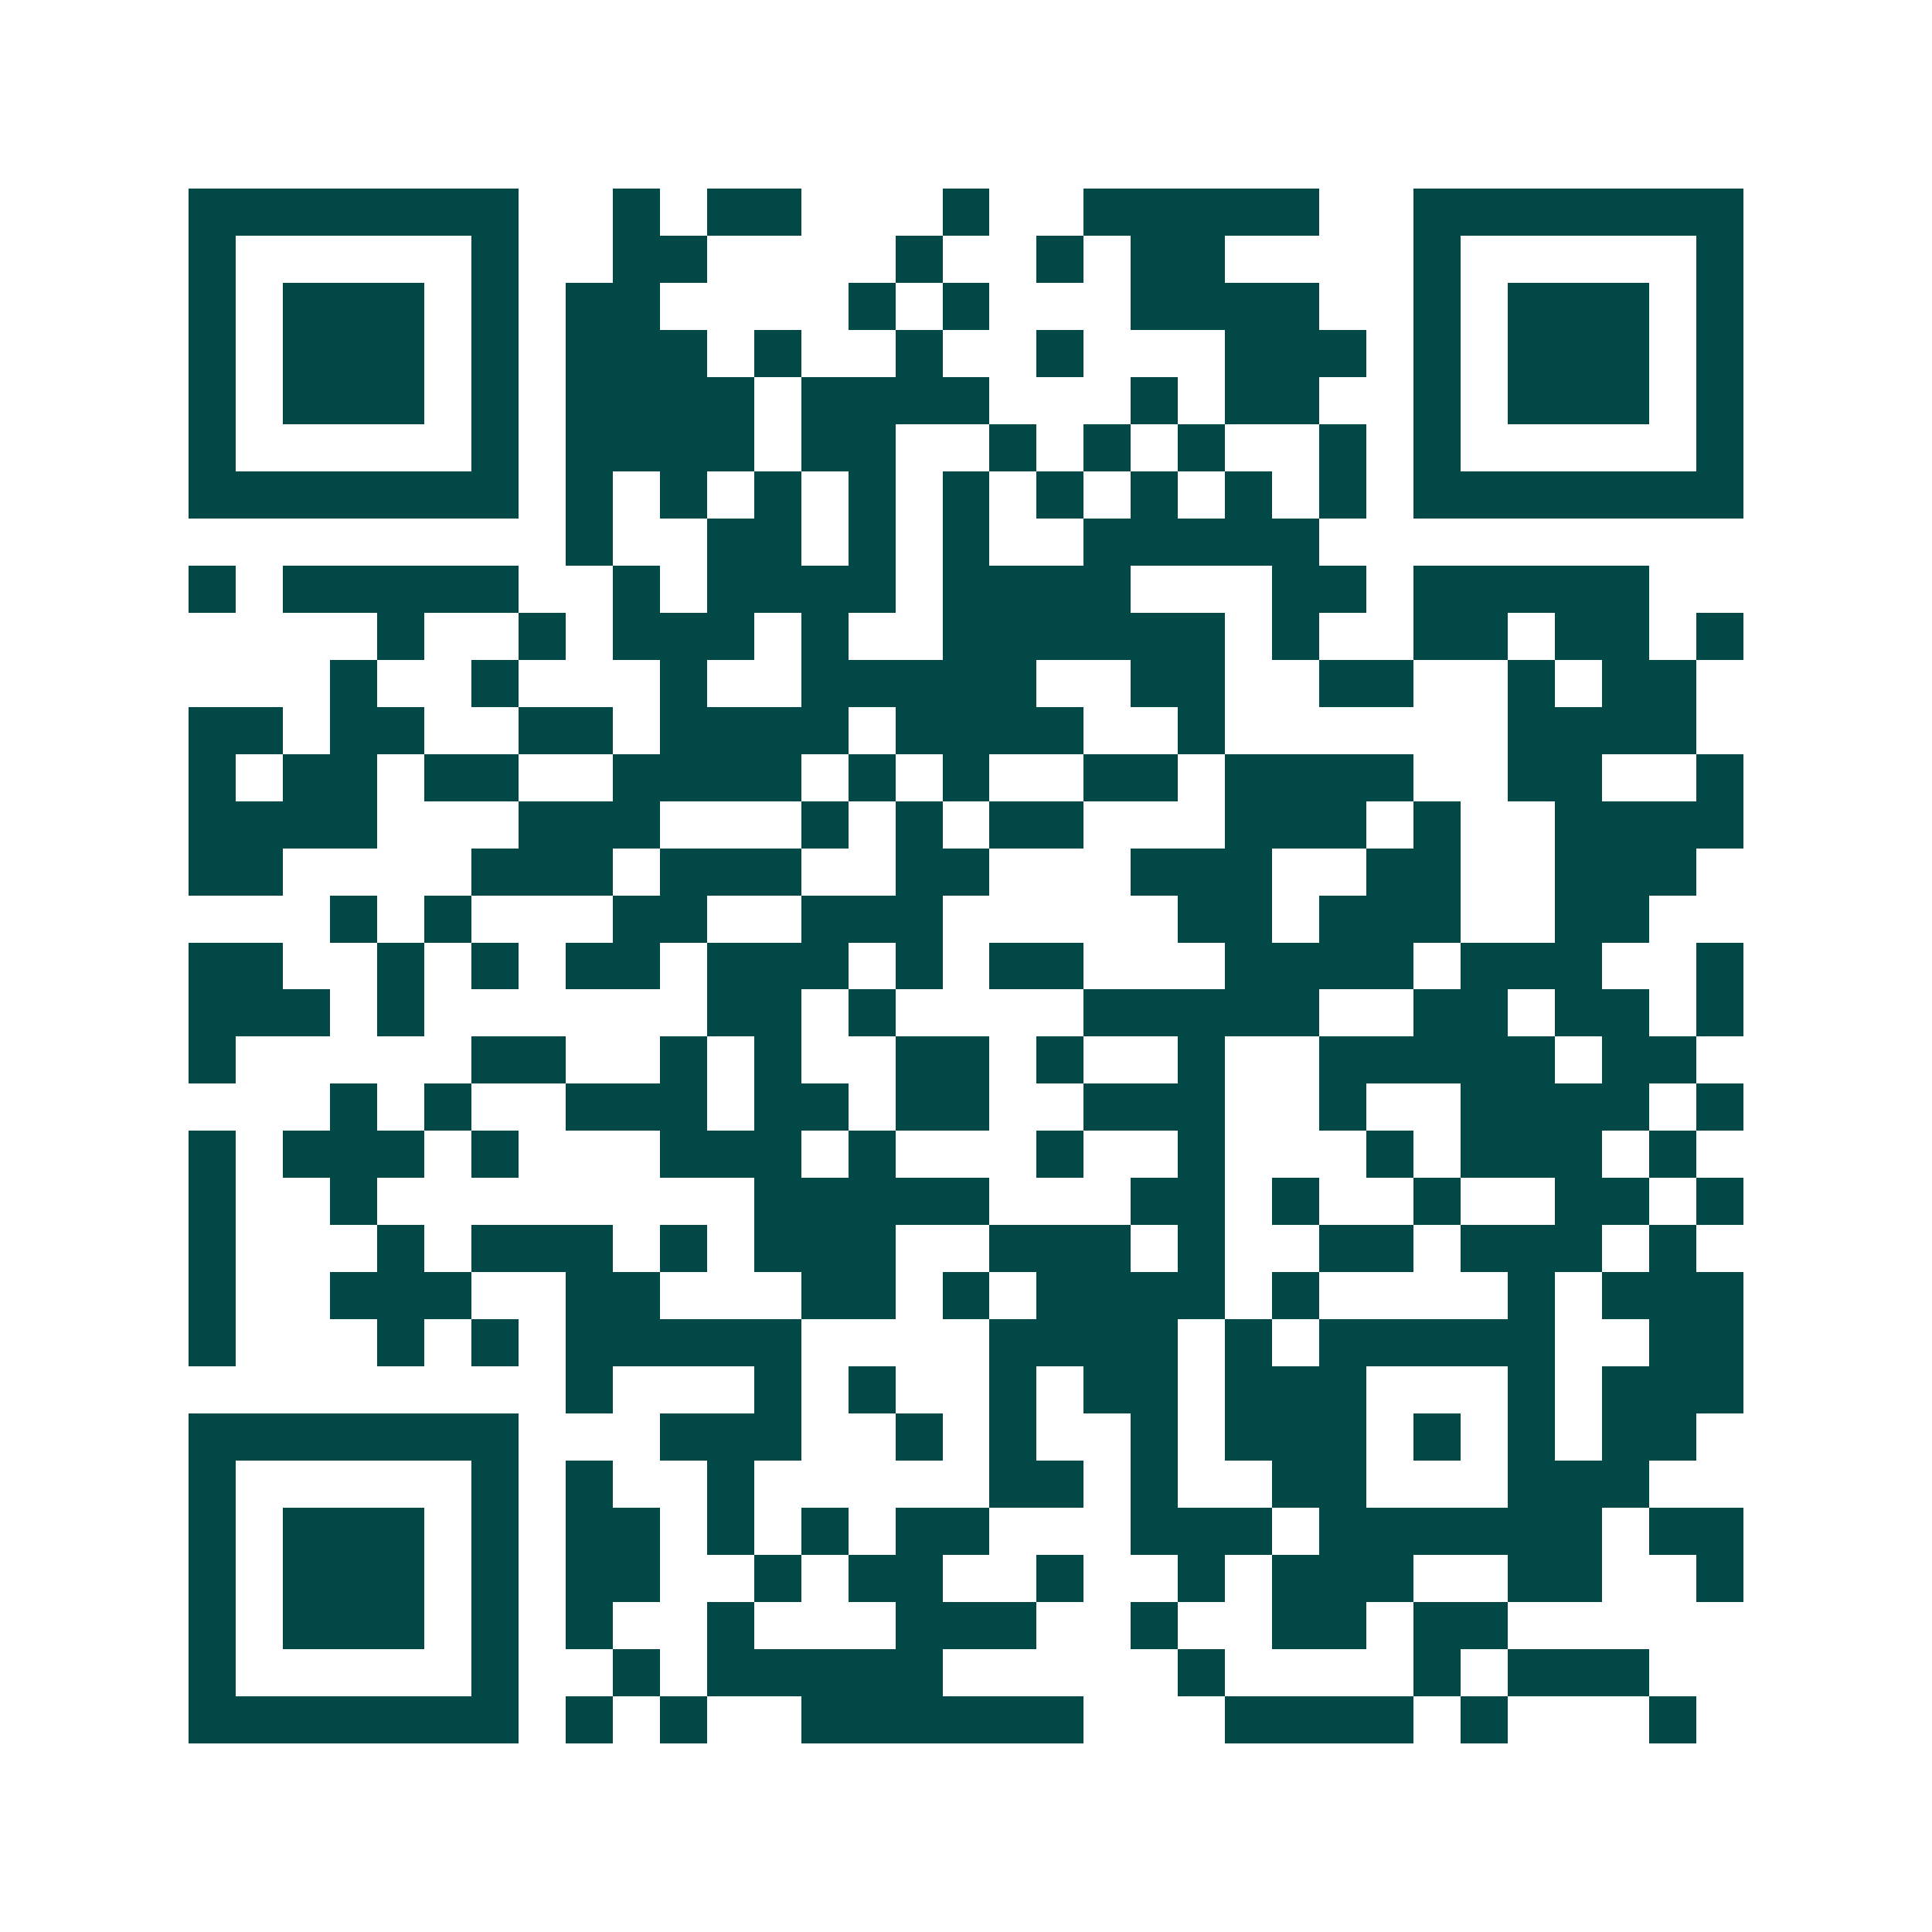 <svg xmlns="http://www.w3.org/2000/svg" width="200" height="200" viewBox="0 0 41 41" shape-rendering="crispEdges"><path fill="#ffffff" d="M0 0h41v41H0z"/><path stroke="#014847" d="M4 4.5h7m2 0h1m1 0h2m3 0h1m2 0h5m2 0h7M4 5.5h1m5 0h1m2 0h2m4 0h1m2 0h1m1 0h2m4 0h1m5 0h1M4 6.5h1m1 0h3m1 0h1m1 0h2m4 0h1m1 0h1m3 0h4m2 0h1m1 0h3m1 0h1M4 7.5h1m1 0h3m1 0h1m1 0h3m1 0h1m2 0h1m2 0h1m3 0h3m1 0h1m1 0h3m1 0h1M4 8.5h1m1 0h3m1 0h1m1 0h4m1 0h4m3 0h1m1 0h2m2 0h1m1 0h3m1 0h1M4 9.5h1m5 0h1m1 0h4m1 0h2m2 0h1m1 0h1m1 0h1m2 0h1m1 0h1m5 0h1M4 10.5h7m1 0h1m1 0h1m1 0h1m1 0h1m1 0h1m1 0h1m1 0h1m1 0h1m1 0h1m1 0h7M12 11.5h1m2 0h2m1 0h1m1 0h1m2 0h5M4 12.5h1m1 0h5m2 0h1m1 0h4m1 0h4m3 0h2m1 0h5M8 13.5h1m2 0h1m1 0h3m1 0h1m2 0h6m1 0h1m2 0h2m1 0h2m1 0h1M7 14.5h1m2 0h1m3 0h1m2 0h5m2 0h2m2 0h2m2 0h1m1 0h2M4 15.5h2m1 0h2m2 0h2m1 0h4m1 0h4m2 0h1m6 0h4M4 16.5h1m1 0h2m1 0h2m2 0h4m1 0h1m1 0h1m2 0h2m1 0h4m2 0h2m2 0h1M4 17.5h4m3 0h3m3 0h1m1 0h1m1 0h2m3 0h3m1 0h1m2 0h4M4 18.5h2m4 0h3m1 0h3m2 0h2m3 0h3m2 0h2m2 0h3M7 19.5h1m1 0h1m3 0h2m2 0h3m5 0h2m1 0h3m2 0h2M4 20.5h2m2 0h1m1 0h1m1 0h2m1 0h3m1 0h1m1 0h2m3 0h4m1 0h3m2 0h1M4 21.5h3m1 0h1m6 0h2m1 0h1m4 0h5m2 0h2m1 0h2m1 0h1M4 22.5h1m5 0h2m2 0h1m1 0h1m2 0h2m1 0h1m2 0h1m2 0h5m1 0h2M7 23.5h1m1 0h1m2 0h3m1 0h2m1 0h2m2 0h3m2 0h1m2 0h4m1 0h1M4 24.5h1m1 0h3m1 0h1m3 0h3m1 0h1m3 0h1m2 0h1m3 0h1m1 0h3m1 0h1M4 25.5h1m2 0h1m8 0h5m3 0h2m1 0h1m2 0h1m2 0h2m1 0h1M4 26.5h1m3 0h1m1 0h3m1 0h1m1 0h3m2 0h3m1 0h1m2 0h2m1 0h3m1 0h1M4 27.5h1m2 0h3m2 0h2m3 0h2m1 0h1m1 0h4m1 0h1m4 0h1m1 0h3M4 28.5h1m3 0h1m1 0h1m1 0h5m4 0h4m1 0h1m1 0h5m2 0h2M12 29.5h1m3 0h1m1 0h1m2 0h1m1 0h2m1 0h3m3 0h1m1 0h3M4 30.5h7m3 0h3m2 0h1m1 0h1m2 0h1m1 0h3m1 0h1m1 0h1m1 0h2M4 31.5h1m5 0h1m1 0h1m2 0h1m5 0h2m1 0h1m2 0h2m3 0h3M4 32.5h1m1 0h3m1 0h1m1 0h2m1 0h1m1 0h1m1 0h2m3 0h3m1 0h6m1 0h2M4 33.5h1m1 0h3m1 0h1m1 0h2m2 0h1m1 0h2m2 0h1m2 0h1m1 0h3m2 0h2m2 0h1M4 34.5h1m1 0h3m1 0h1m1 0h1m2 0h1m3 0h3m2 0h1m2 0h2m1 0h2M4 35.5h1m5 0h1m2 0h1m1 0h5m5 0h1m4 0h1m1 0h3M4 36.5h7m1 0h1m1 0h1m2 0h6m3 0h4m1 0h1m3 0h1"/></svg>
